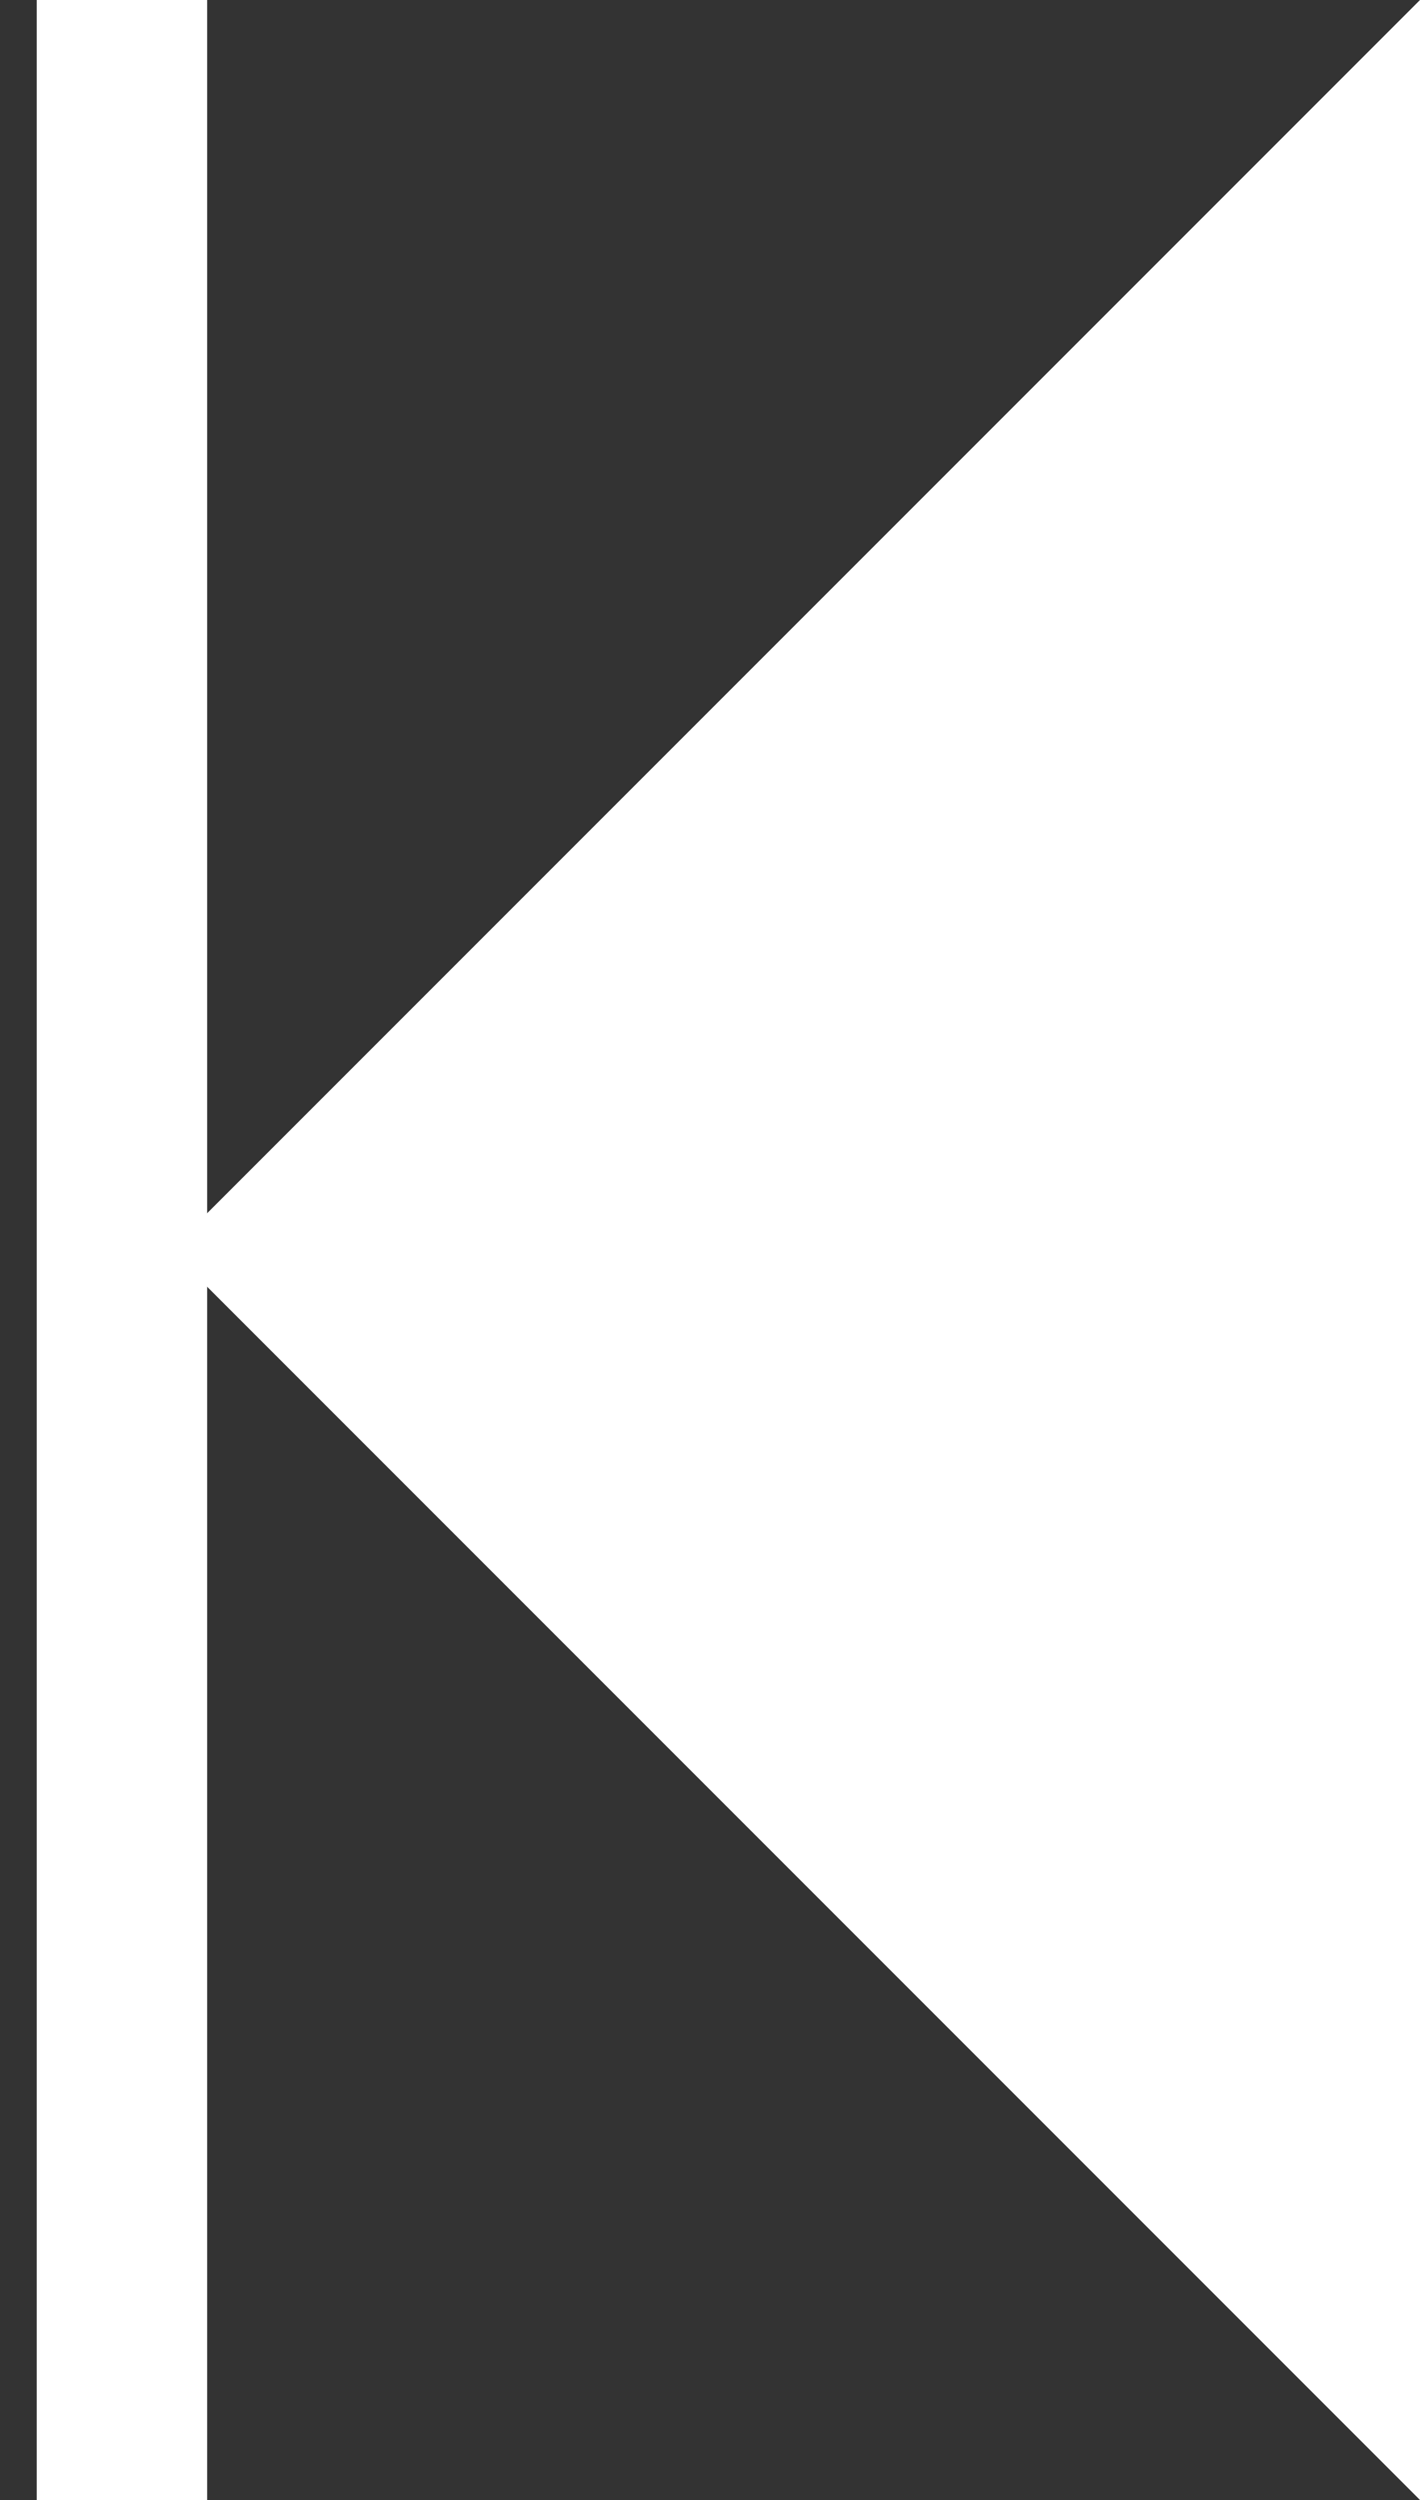 <svg width="25" height="44" viewBox="0 0 25 44" fill="none" xmlns="http://www.w3.org/2000/svg"><rect x="0" y="0" width="25" height="44" fill="#333333" stroke="none"/><path d="M3 22L25 0v44L3 22z" fill="#fff"/><path stroke="#fff" stroke-width="3" d="M2.147 0v44"/></svg>